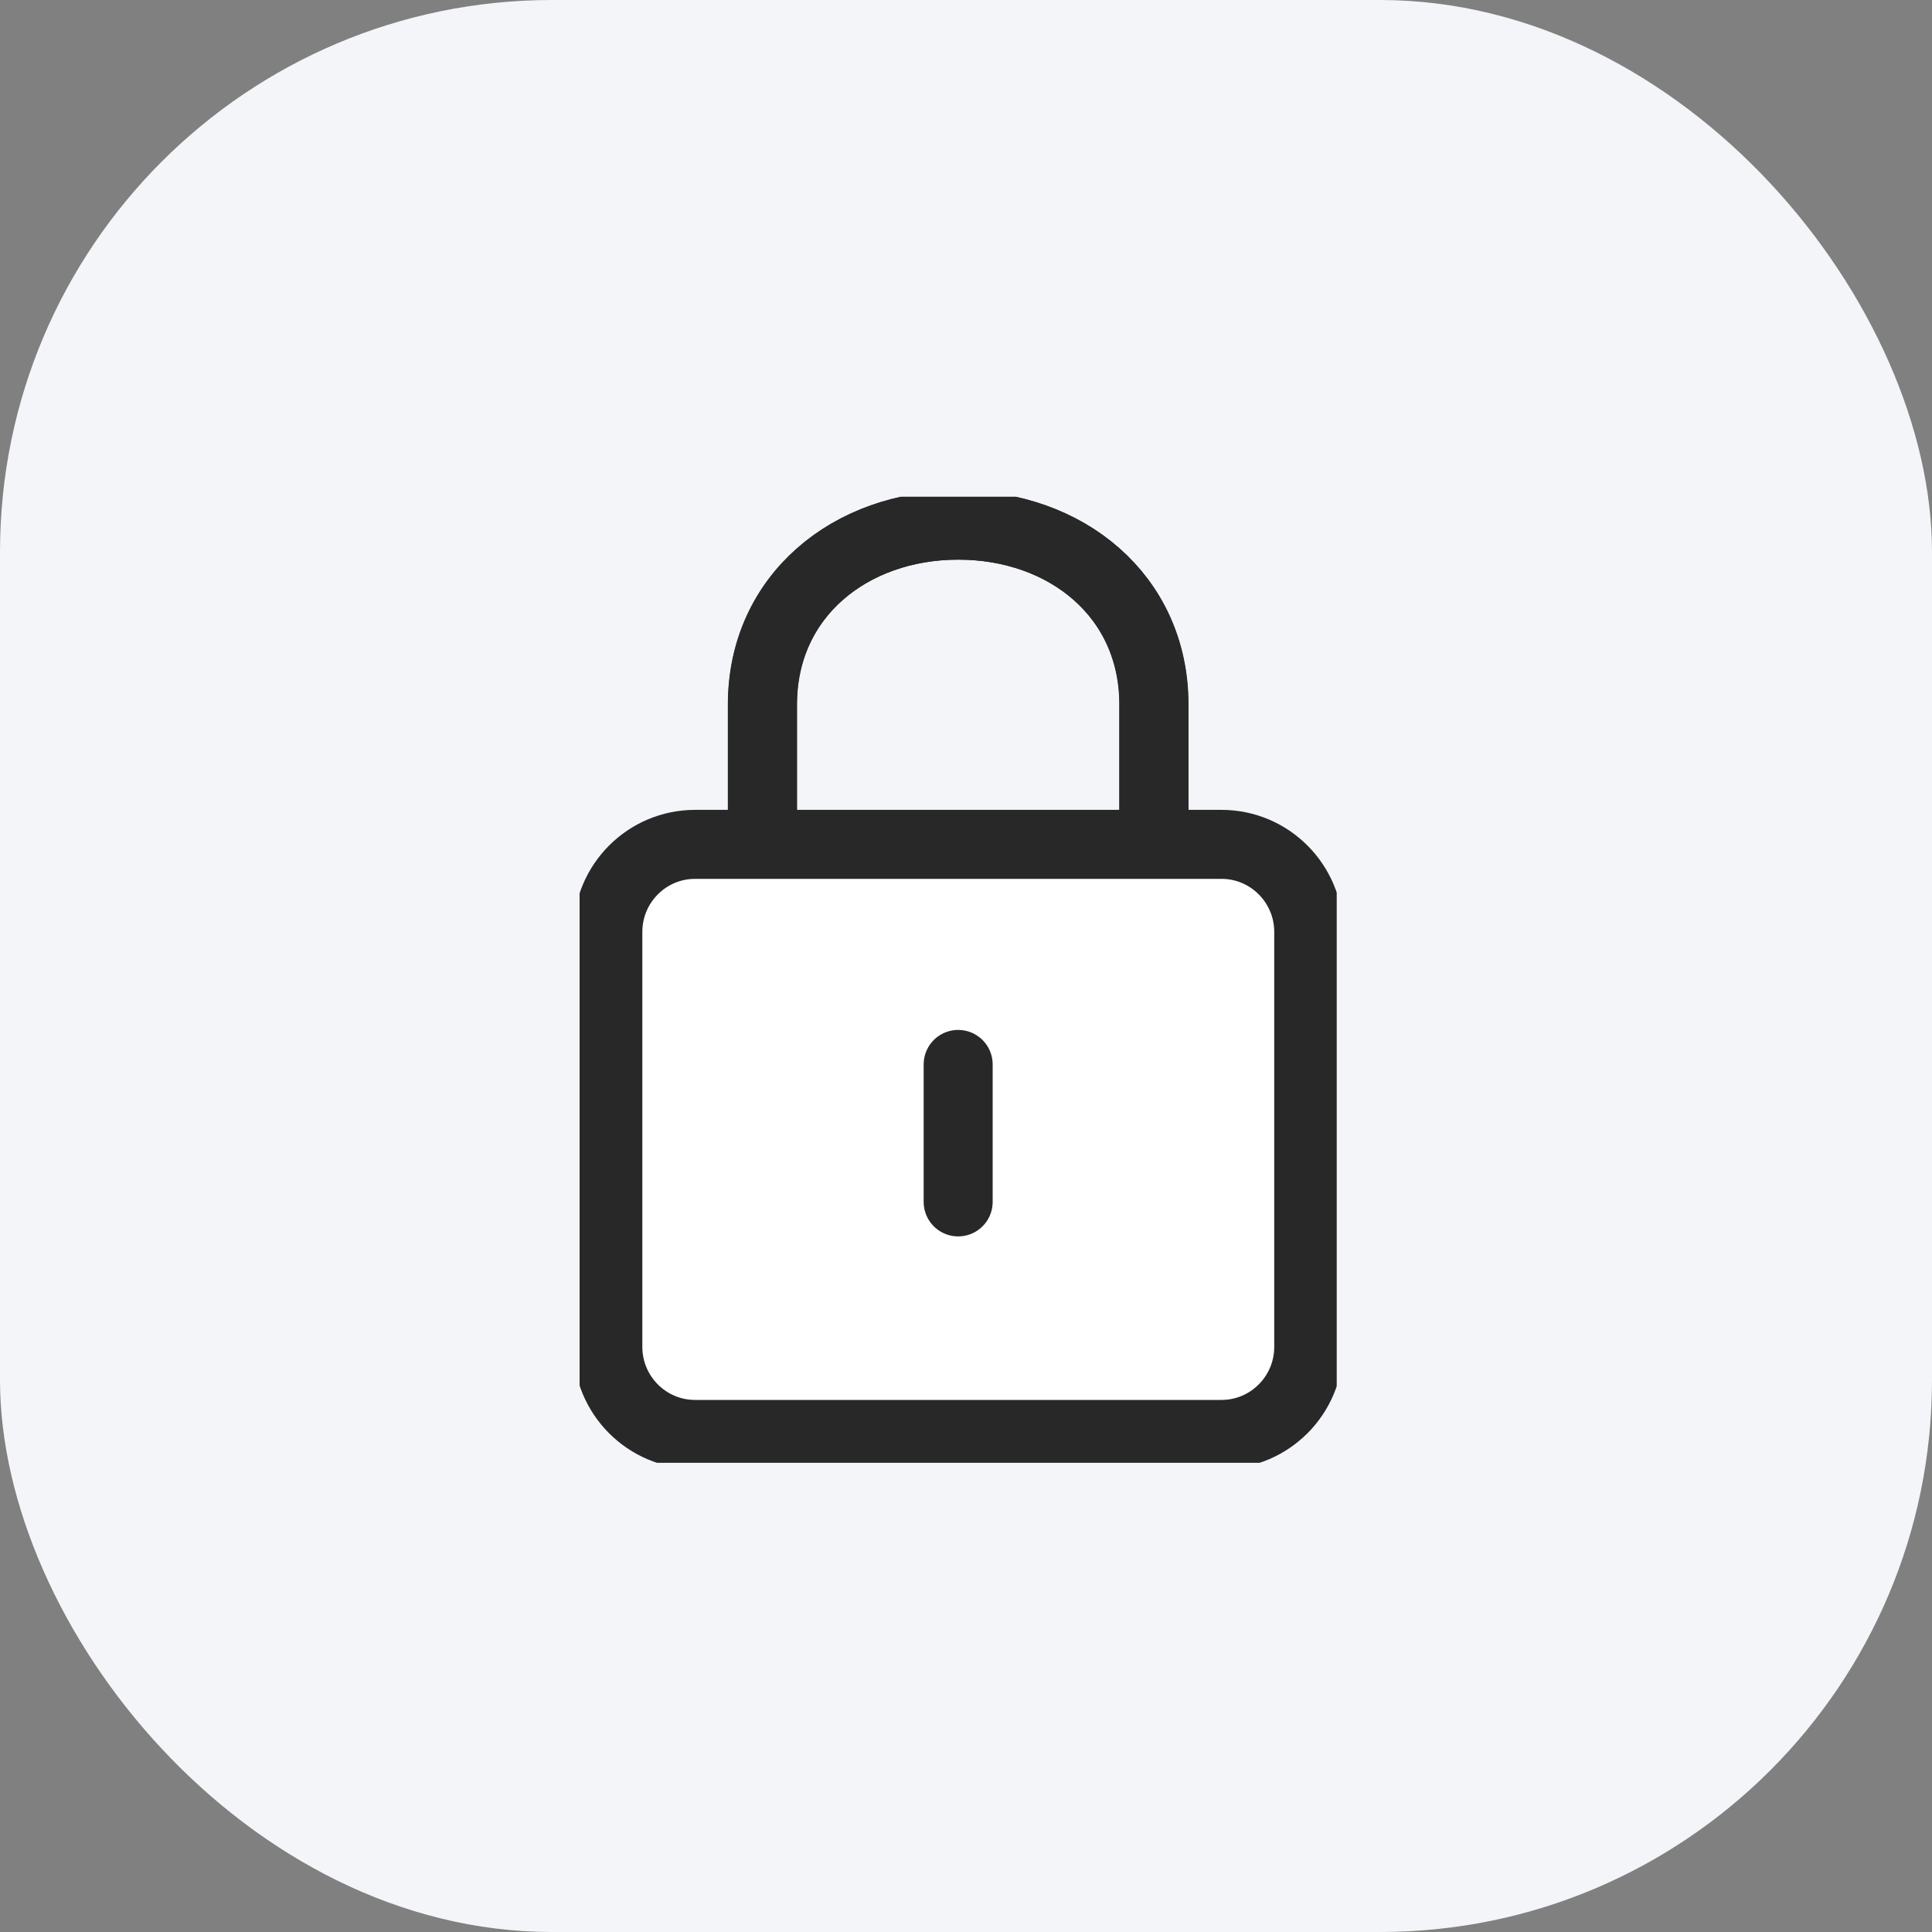 <svg width="70" height="70" viewBox="0 0 70 70" fill="none" xmlns="http://www.w3.org/2000/svg">
<rect x="0" y="0" width="70" height="70" fill="#808080" stroke="none"/>
<rect width="70" height="70" rx="20" fill="#F3F5F9"/>
<g clip-path="url(#clip0_49_1593)">
<path d="M41.812 30.009V25.521C41.812 21.592 38.628 19.027 34.724 19.027C30.821 19.027 27.629 21.592 27.629 25.521V30.009" stroke="#282828" stroke-width="2.5" stroke-linecap="round" stroke-linejoin="round"/>
<path d="M27.621 30.009V25.521C27.621 21.592 30.804 19.027 34.716 19.027C38.628 19.027 41.803 21.592 41.803 25.521V30.009" stroke="#282828" stroke-width="2.5" stroke-linecap="round" stroke-linejoin="round"/>
<path d="M25.182 30.593H44.259C46.002 30.593 47.418 32.015 47.418 33.766V48.8C47.418 50.55 46.002 51.972 44.259 51.972H25.182C23.439 51.972 22.023 50.55 22.023 48.8V33.766C22.023 32.015 23.439 30.593 25.182 30.593Z" fill="white" stroke="#282828" stroke-width="2.5" stroke-linecap="round" stroke-linejoin="round"/>
<path d="M34.716 38.566V43.547" stroke="#282828" stroke-width="2.5" stroke-linecap="round" stroke-linejoin="round"/>
</g>
<defs>
<clipPath id="clip0_49_1593">
<rect width="27.432" height="35" fill="white" transform="translate(21 18)"/>
</clipPath>
</defs>
</svg>
